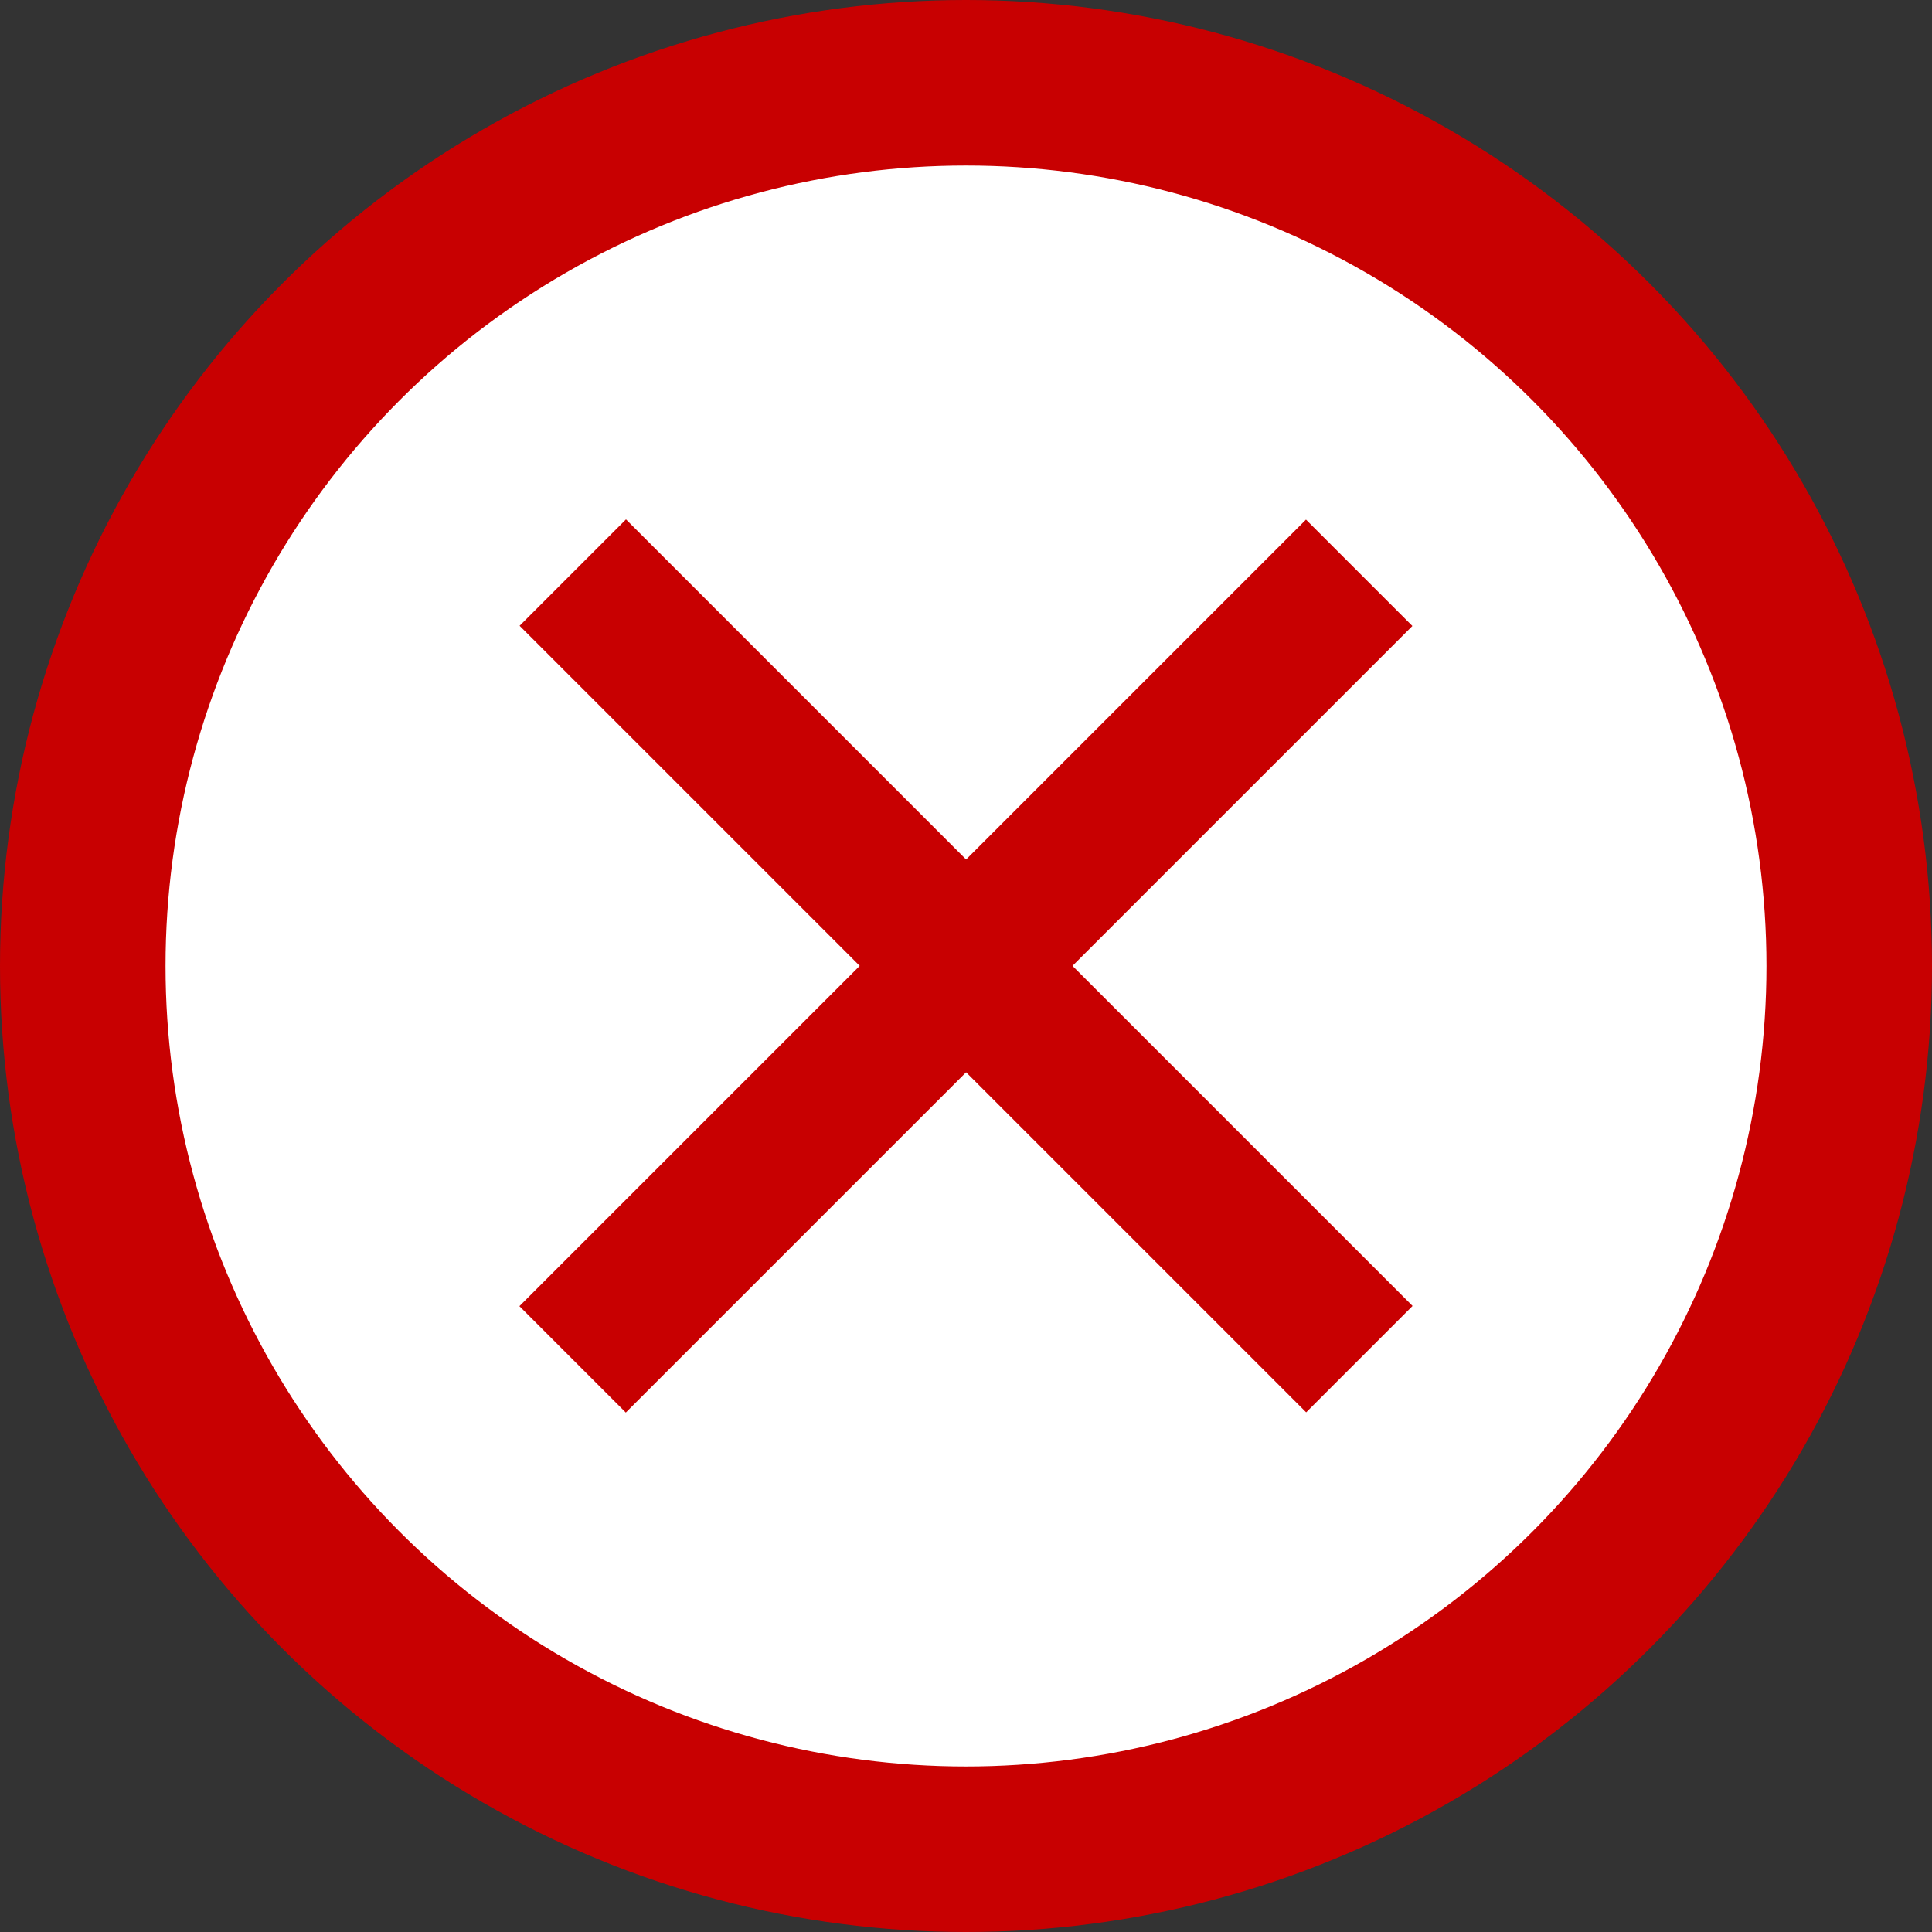 <svg height="512" viewBox="0 0 512 512" width="512" xmlns="http://www.w3.org/2000/svg"><rect x="0" y="0" width="512" height="512" fill="#333333" stroke="none"/><circle cx="256" cy="256" fill="#c80001" r="256"/><circle cx="256" cy="256" fill="#fff" r="212.13"/><g fill="#c80001"><path d="m108.6 236.08h294.84v39.88h-294.84z" transform="matrix(.707 .707 -.707 .707 256.02 -106.05)"/><path d="m108.6 236.08h294.84v39.88h-294.84z" transform="matrix(.707 -.707 .707 .707 -106.04 256.02)"/></g></svg>